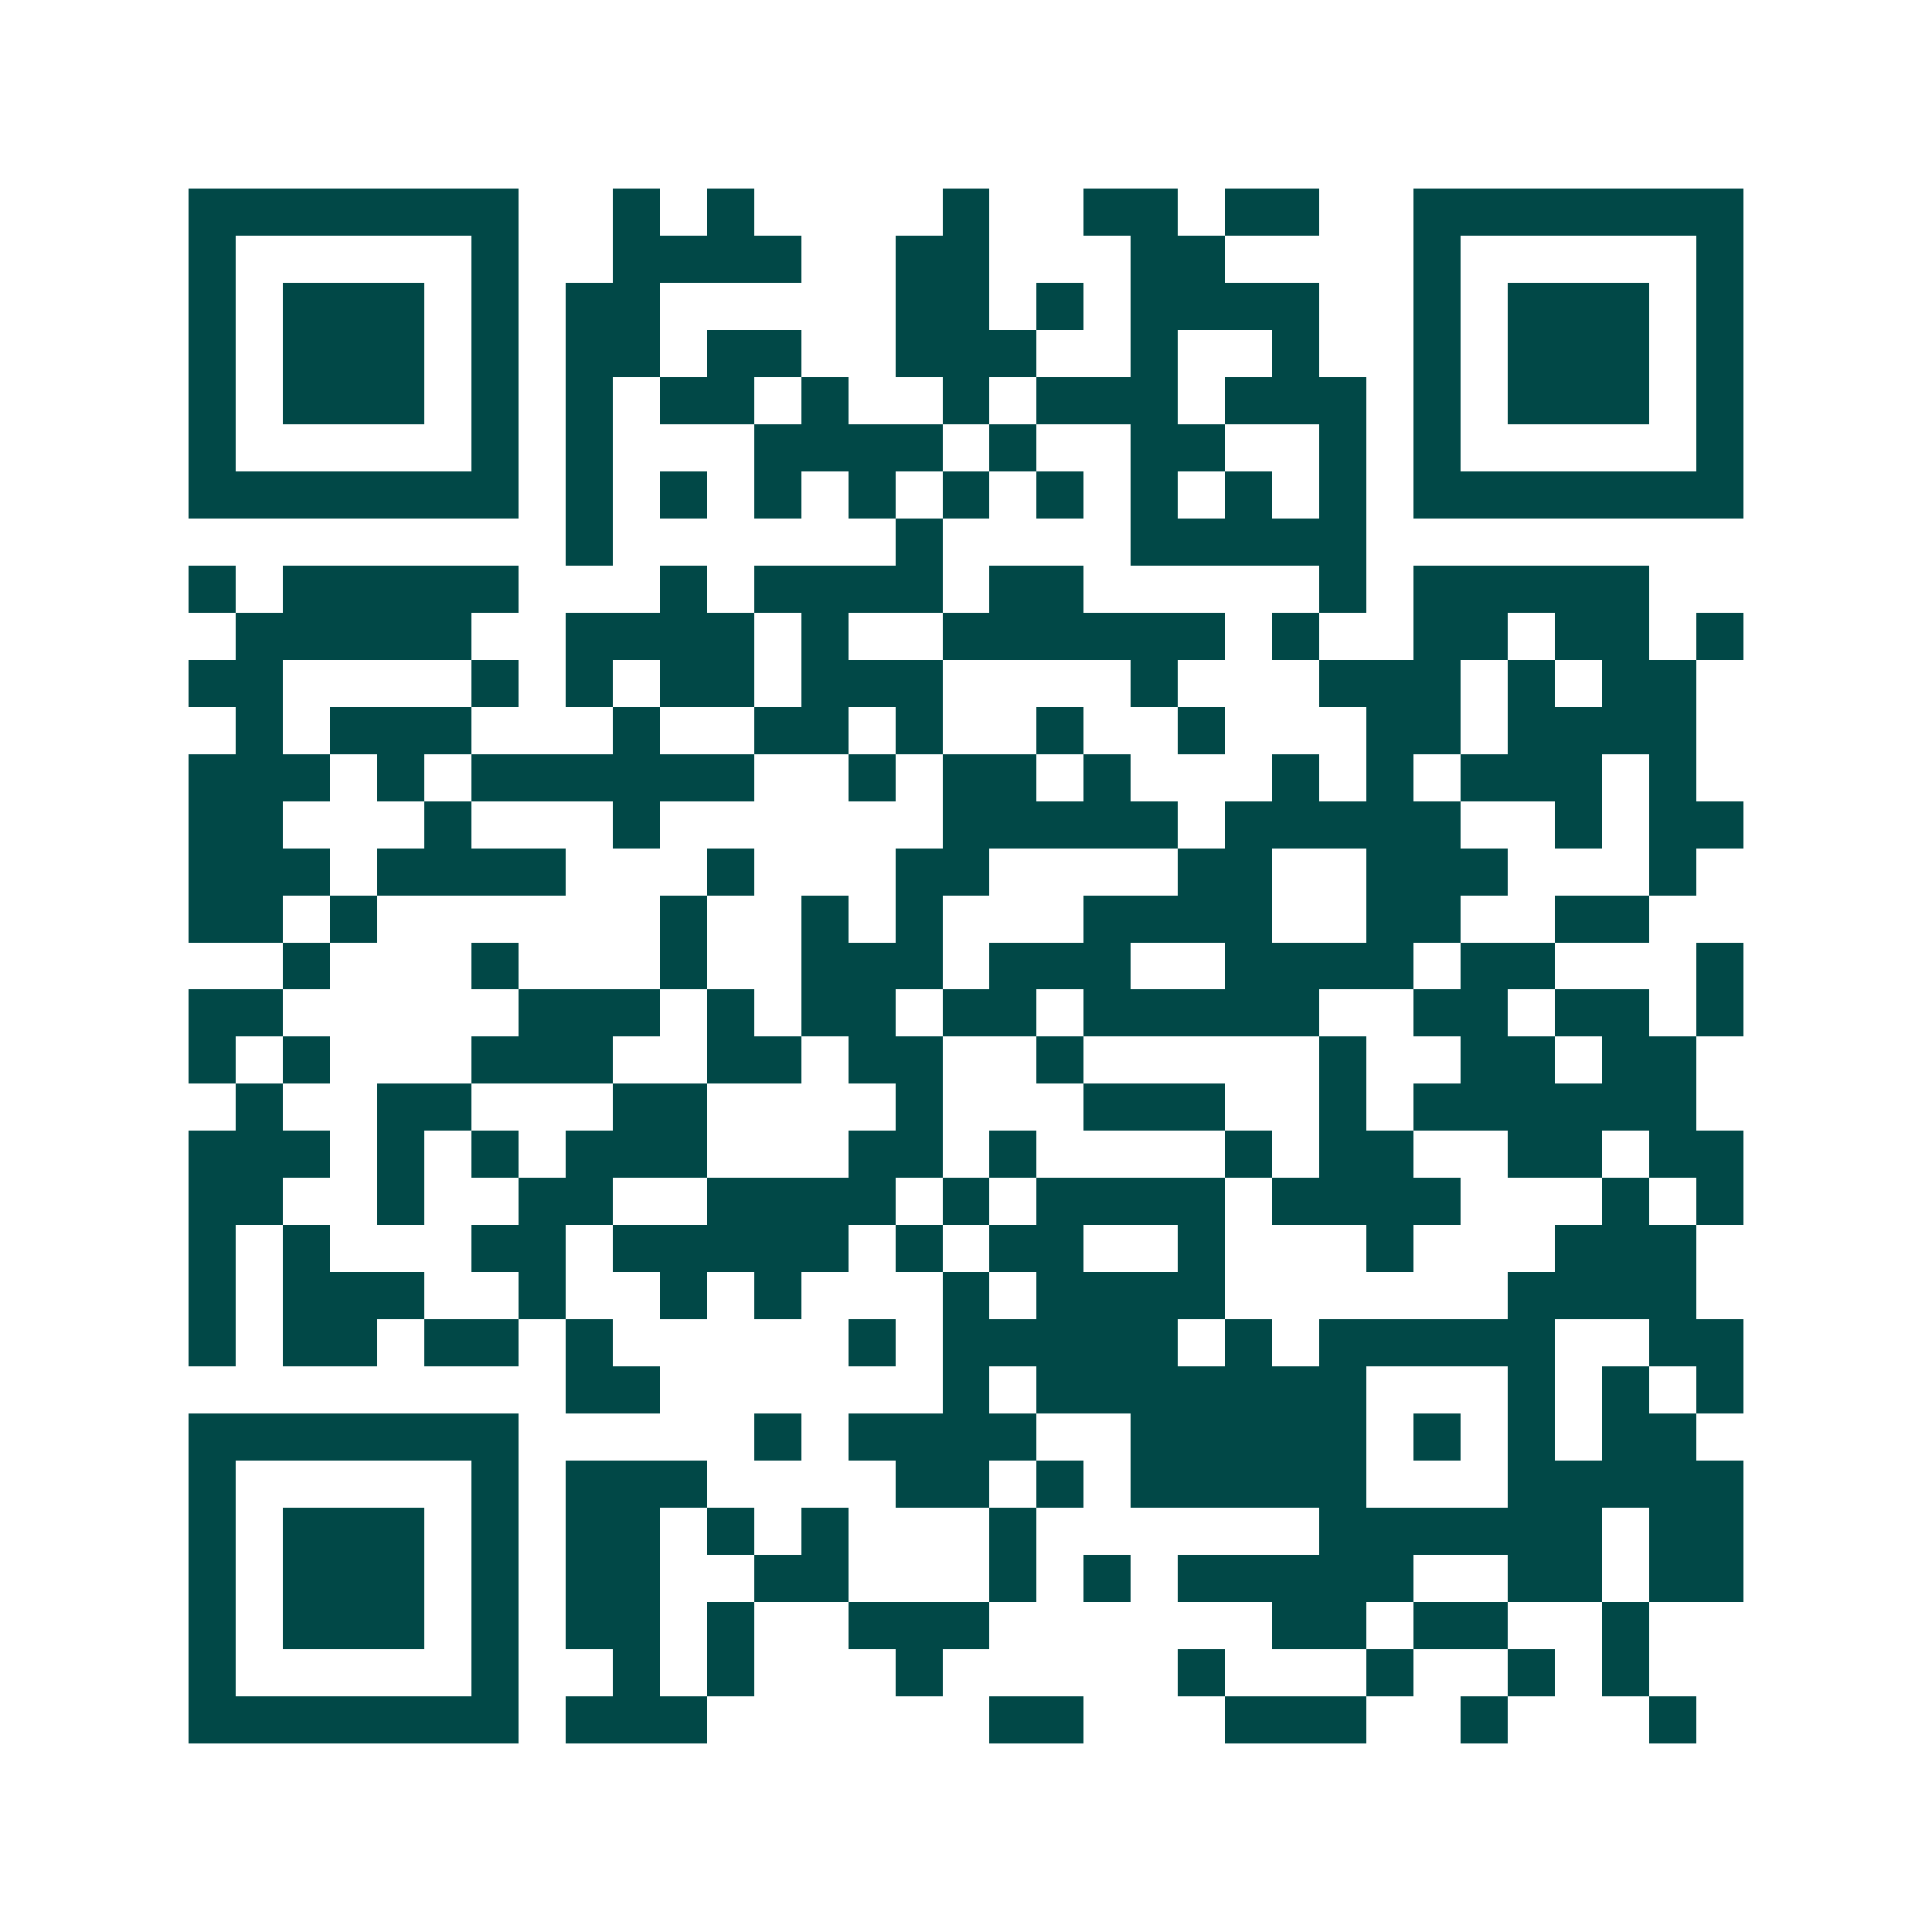 <svg xmlns="http://www.w3.org/2000/svg" width="200" height="200" viewBox="0 0 41 41" shape-rendering="crispEdges"><path fill="#ffffff" d="M0 0h41v41H0z"/><path stroke="#014847" d="M4 4.5h7m2 0h1m1 0h1m4 0h1m2 0h2m1 0h2m2 0h7M4 5.5h1m5 0h1m2 0h4m2 0h2m3 0h2m4 0h1m5 0h1M4 6.5h1m1 0h3m1 0h1m1 0h2m5 0h2m1 0h1m1 0h4m2 0h1m1 0h3m1 0h1M4 7.5h1m1 0h3m1 0h1m1 0h2m1 0h2m2 0h3m2 0h1m2 0h1m2 0h1m1 0h3m1 0h1M4 8.5h1m1 0h3m1 0h1m1 0h1m1 0h2m1 0h1m2 0h1m1 0h3m1 0h3m1 0h1m1 0h3m1 0h1M4 9.5h1m5 0h1m1 0h1m3 0h4m1 0h1m2 0h2m2 0h1m1 0h1m5 0h1M4 10.5h7m1 0h1m1 0h1m1 0h1m1 0h1m1 0h1m1 0h1m1 0h1m1 0h1m1 0h1m1 0h7M12 11.5h1m6 0h1m4 0h5M4 12.5h1m1 0h5m3 0h1m1 0h4m1 0h2m5 0h1m1 0h5M5 13.5h5m2 0h4m1 0h1m2 0h6m1 0h1m2 0h2m1 0h2m1 0h1M4 14.5h2m4 0h1m1 0h1m1 0h2m1 0h3m4 0h1m3 0h3m1 0h1m1 0h2M5 15.5h1m1 0h3m3 0h1m2 0h2m1 0h1m2 0h1m2 0h1m3 0h2m1 0h4M4 16.5h3m1 0h1m1 0h6m2 0h1m1 0h2m1 0h1m3 0h1m1 0h1m1 0h3m1 0h1M4 17.5h2m3 0h1m3 0h1m6 0h5m1 0h5m2 0h1m1 0h2M4 18.5h3m1 0h4m3 0h1m3 0h2m4 0h2m2 0h3m3 0h1M4 19.5h2m1 0h1m6 0h1m2 0h1m1 0h1m3 0h4m2 0h2m2 0h2M6 20.5h1m3 0h1m3 0h1m2 0h3m1 0h3m2 0h4m1 0h2m3 0h1M4 21.5h2m5 0h3m1 0h1m1 0h2m1 0h2m1 0h5m2 0h2m1 0h2m1 0h1M4 22.5h1m1 0h1m3 0h3m2 0h2m1 0h2m2 0h1m5 0h1m2 0h2m1 0h2M5 23.5h1m2 0h2m3 0h2m4 0h1m3 0h3m2 0h1m1 0h6M4 24.5h3m1 0h1m1 0h1m1 0h3m3 0h2m1 0h1m4 0h1m1 0h2m2 0h2m1 0h2M4 25.5h2m2 0h1m2 0h2m2 0h4m1 0h1m1 0h4m1 0h4m3 0h1m1 0h1M4 26.5h1m1 0h1m3 0h2m1 0h5m1 0h1m1 0h2m2 0h1m3 0h1m3 0h3M4 27.5h1m1 0h3m2 0h1m2 0h1m1 0h1m3 0h1m1 0h4m6 0h4M4 28.5h1m1 0h2m1 0h2m1 0h1m5 0h1m1 0h5m1 0h1m1 0h5m2 0h2M12 29.5h2m6 0h1m1 0h7m3 0h1m1 0h1m1 0h1M4 30.5h7m5 0h1m1 0h4m2 0h5m1 0h1m1 0h1m1 0h2M4 31.5h1m5 0h1m1 0h3m4 0h2m1 0h1m1 0h5m3 0h5M4 32.5h1m1 0h3m1 0h1m1 0h2m1 0h1m1 0h1m3 0h1m6 0h6m1 0h2M4 33.5h1m1 0h3m1 0h1m1 0h2m2 0h2m3 0h1m1 0h1m1 0h5m2 0h2m1 0h2M4 34.5h1m1 0h3m1 0h1m1 0h2m1 0h1m2 0h3m6 0h2m1 0h2m2 0h1M4 35.5h1m5 0h1m2 0h1m1 0h1m3 0h1m5 0h1m3 0h1m2 0h1m1 0h1M4 36.5h7m1 0h3m6 0h2m3 0h3m2 0h1m3 0h1"/></svg>
